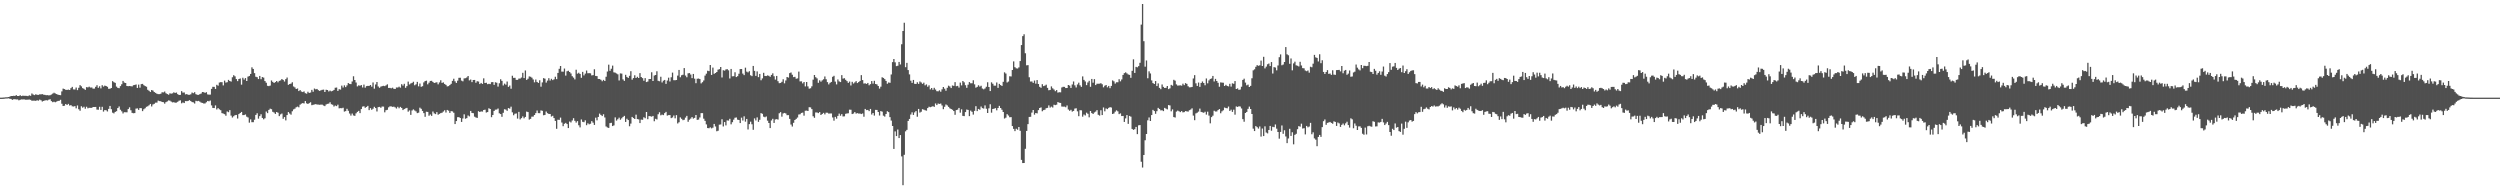 <svg xmlns="http://www.w3.org/2000/svg" width="1920" height="150"><path fill="#4f4f4f" d="M0 75h1v1H0zM1 74.995h1v1H1zM2 74.915h1v1H2zM3 74.831h1v1H3zM4 74.68h1v1H4zM5 74.675h1v1H5zM6 74.494h1v1.023H6zM7 74.233h1v1.607H7zM8 73.741h1v2.218H8zM9 73.746h1v2.93H9zM10 73.574h1v2.685H10zM11 73.702h1v2.479H11zM12 73.066h1v3.312H12zM13 73.734h1v2.625H13zM14 73.73h1v3.307H14zM15 73.125h1v3.532H15zM16 73.755h1v2.573H16zM17 73.494h1v2.911H17zM18 73.576h1v2.71H18zM19 73.558h1v3.026H19zM20 73.64h1v2.943H20zM21 73.808h1v2.749H21zM22 73.201h1v3.264H22zM23 73.597h1v3.076H23zM24 71.793h1v5.583H24zM25 72.613h1v4.699H25zM26 73.073h1v4.246H26zM27 72.379h1v5.081H27zM28 72.83h1v4.159H28zM29 72.878h1v4.438H29zM30 72.466h1v4.033H30zM31 72.464h1v4.548H31zM32 72.292h1v5.679H32zM33 72.718h1v4.795H33zM34 72.878h1v4.257H34zM35 73.112h1v3.861H35zM36 73.043h1v4.122H36zM37 73.267h1v3.289H37zM38 73.109h1v3.115H38zM39 72.588h1v5.106H39zM40 71.864h1v6.647H40zM41 71.223h1v6.917H41zM42 71.789h1v6.745H42zM43 72.253h1v5.766H43zM44 72.709h1v4.818H44zM45 72.974h1v4.434H45zM46 73.112h1v3.525H46zM47 70.175h1v9.517H47zM48 68.033h1v13.365H48zM49 68.381h1v12.799H49zM50 68.992h1v10.874H50zM51 69.081h1v11.54H51zM52 68.806h1v10.986H52zM53 69.106h1v11.964H53zM54 67.731h1v13.033H54zM55 66.708h1v14.93H55zM56 68.653h1v13.163H56zM57 68.738h1v12.783H57zM58 67.234h1v15.951H58zM59 69.207h1v11.778H59zM60 67.454h1v16.448H60zM61 65.362h1v19.661H61zM62 66.289h1v15.326H62zM63 67.71h1v14.974H63zM64 68.193h1v13.799H64zM65 69.008h1v14.493H65zM66 66.902h1v15.068H66zM67 67.131h1v16.07H67zM68 66.573h1v16.221H68zM69 67.229h1v15.605H69zM70 67.197h1v15.667H70zM71 68.113h1v14.076H71zM72 68.042h1v14.134H72zM73 66.653h1v15.491H73zM74 65.451h1v18.725H74zM75 67.41h1v16.857H75zM76 66.259h1v15.768H76zM77 67.877h1v16.546H77zM78 65.444h1v16.585H78zM79 66.527h1v19.176H79zM80 65.728h1v18.803H80zM81 66.062h1v18.64H81zM82 66.644h1v18.947H82zM83 68.204h1v15.415H83zM84 68.168h1v13.211H84zM85 67.609h1v16.271H85zM86 62.315h1v24.227H86zM87 63.114h1v23.969H87zM88 63.631h1v22.337H88zM89 66.518h1v18.883H89zM90 67.497h1v15.493H90zM91 67.733h1v14.049H91zM92 66.165h1v18.128H92zM93 64.693h1v20.787H93zM94 62.178h1v24.969H94zM95 63.448h1v22.735H95zM96 63.739h1v22.504H96zM97 66.067h1v20.201H97zM98 66.202h1v17.569H98zM99 66.064h1v16.345H99zM100 66.202h1v18.464H100zM101 66.376h1v20.318H101zM102 65.437h1v21.554H102zM103 65.245h1v21.584H103zM104 64.849h1v18.551H104zM105 67.511h1v15.722H105zM106 64.954h1v19.437H106zM107 67.342h1v15.66H107zM108 64.611h1v18.482H108zM109 64.428h1v20.897H109zM110 65.437h1v18.501H110zM111 66.113h1v17.041H111zM112 66.609h1v15.404H112zM113 68.974h1v12.655H113zM114 69.731h1v11.115H114zM115 70.626h1v9.187H115zM116 69.145h1v12.63H116zM117 69.562h1v10.666H117zM118 70.697h1v9.016H118zM119 71.299h1v7.544H119zM120 72.002h1v6.807H120zM121 72.306h1v4.946H121zM122 72.308h1v5.374H122zM123 72.011h1v5.738H123zM124 70.855h1v7.503H124zM125 70.951h1v7.514H125zM126 70.29h1v9.334H126zM127 71.608h1v6.841H127zM128 72.256h1v5.644H128zM129 72.734h1v4.356H129zM130 71.697h1v5.592H130zM131 71.956h1v6.086H131zM132 71.672h1v6.954H132zM133 70.905h1v7.592H133zM134 71.363h1v7.53H134zM135 71.049h1v7.741H135zM136 72.308h1v5.885H136zM137 72.935h1v4.45H137zM138 72.862h1v4.214H138zM139 69.967h1v9.393H139zM140 71.12h1v7.549H140zM141 71.036h1v8.128H141zM142 72.503h1v5.122H142zM143 72.247h1v5.457H143zM144 72.784h1v4.747H144zM145 72.81h1v4.083H145zM146 72.45h1v5.159H146zM147 71.079h1v7.331H147zM148 71.599h1v7.061H148zM149 70.807h1v8.684H149zM150 72.352h1v5.063H150zM151 72.798h1v4.903H151zM152 72.858h1v4.61H152zM153 72.304h1v5.786H153zM154 71.821h1v6.974H154zM155 70.649h1v8.379H155zM156 70.832h1v8.677H156zM157 71.342h1v8.132H157zM158 70.802h1v7.75H158zM159 72.496h1v5.019H159zM160 72.7h1v5.143H160zM161 72.675h1v4.559H161zM162 68.248h1v12.678H162zM163 66.66h1v16.223H163zM164 66.737h1v16.246H164zM165 68.317h1v12.605H165zM166 65.142h1v18.936H166zM167 65.781h1v17.269H167zM168 63.373h1v20.57H168zM169 63.08h1v21.552H169zM170 63.151h1v23.722H170zM171 65.582h1v21.687H171zM172 61.906h1v25.809H172zM173 63.421h1v25.482H173zM174 63.139h1v22.463H174zM175 61.338h1v24.825H175zM176 62.206h1v22.401H176zM177 62.654h1v26.13H177zM178 59.354h1v30.929H178zM179 57.745h1v31.568H179zM180 58.633h1v29.842H180zM181 60.734h1v27.553H181zM182 62.331h1v28.698H182zM183 60.679h1v26.921H183zM184 60.271h1v26.503H184zM185 65.007h1v20.936H185zM186 59.688h1v28.753H186zM187 61.155h1v27.233H187zM188 59.956h1v27.956H188zM189 62.219h1v27.356H189zM190 58.834h1v31.387H190zM191 58.34h1v35.843H191zM192 56.756h1v34.946H192zM193 51.704h1v42.151H193zM194 52.959h1v40.913H194zM195 56.174h1v35.788H195zM196 58.942h1v29.329H196zM197 59.312h1v27.693H197zM198 60.709h1v30.407H198zM199 58.31h1v30.872H199zM200 60.818h1v26.956H200zM201 59.173h1v31.41H201zM202 59.621h1v32.012H202zM203 62.272h1v28.581H203zM204 63.544h1v22.138H204zM205 65.884h1v20.984H205zM206 66.149h1v18.281H206zM207 65.726h1v17.713H207zM208 61.8h1v22.069H208zM209 62.867h1v22.987H209zM210 63.75h1v22.683H210zM211 63.029h1v24.482H211zM212 62.183h1v23.829H212zM213 63.24h1v23.355H213zM214 62.089h1v27.125H214zM215 61.757h1v26.079H215zM216 60.661h1v26.519H216zM217 61.386h1v29.835H217zM218 62.624h1v27.272H218zM219 60.761h1v31.712H219zM220 59.548h1v28.837H220zM221 65.14h1v20.95H221zM222 64.522h1v22.646H222zM223 64.194h1v23.868H223zM224 63.16h1v22.293H224zM225 66.426h1v17.583H225zM226 67.142h1v16.306H226zM227 68.362h1v14.026H227zM228 67.941h1v13.928H228zM229 69.958h1v12.451H229zM230 69.154h1v11.209H230zM231 70.283h1v9.318H231zM232 70.683h1v8.462H232zM233 70.198h1v9.247H233zM234 71.562h1v6.081H234zM235 71.944h1v7.427H235zM236 70.427h1v9.453H236zM237 71.393h1v7.819H237zM238 71.054h1v7.478H238zM239 69.028h1v11.769H239zM240 70.475h1v10.002H240zM241 68.008h1v12.241H241zM242 68.616h1v11.36H242zM243 68.285h1v11.989H243zM244 69.269h1v11.076H244zM245 69.862h1v10.636H245zM246 69.342h1v10.996H246zM247 68.967h1v11.398H247zM248 68.813h1v12.22H248zM249 70.638h1v10.874H249zM250 68.903h1v11.314H250zM251 69.145h1v10.65H251zM252 70.253h1v9.306H252zM253 69.578h1v8.943H253zM254 70.139h1v9.952H254zM255 69.765h1v10.664H255zM256 69.044h1v12.774H256zM257 67.374h1v13.662H257zM258 67.211h1v14.298H258zM259 69.818h1v10.563H259zM260 68.481h1v14.713H260zM261 68.813h1v14.218H261zM262 65.737h1v17.391H262zM263 67.218h1v15.518H263zM264 65.54h1v20.149H264zM265 66.911h1v18.453H265zM266 65.593h1v17.986H266zM267 63.789h1v21.318H267zM268 64.435h1v22.749H268zM269 64.609h1v24.191H269zM270 62.556h1v24.626H270zM271 58.589h1v30.101H271zM272 61.443h1v27.546H272zM273 63.4h1v23.664H273zM274 66.33h1v19.606H274zM275 65.554h1v19.595H275zM276 65.824h1v21.051H276zM277 65.341h1v18.416H277zM278 67.175h1v14.713H278zM279 64.991h1v16.601H279zM280 67.305h1v15.505H280zM281 66.14h1v16.004H281zM282 65.961h1v15.34H282zM283 65.98h1v18.608H283zM284 65.295h1v17.757H284zM285 66.568h1v17.784H285zM286 63.354h1v20.156H286zM287 68.072h1v13.953H287zM288 64.861h1v18.125H288zM289 62.991h1v22.602H289zM290 66.387h1v15.912H290zM291 67.426h1v14.646H291zM292 66.525h1v16.249H292zM293 66.138h1v15.69H293zM294 65.902h1v15.953H294zM295 66.147h1v20.131H295zM296 65.533h1v19.082H296zM297 64.776h1v19.57H297zM298 67.522h1v14.919H298zM299 67.458h1v14.227H299zM300 67.836h1v13.886H300zM301 67.342h1v14.749H301zM302 68.207h1v13.692H302zM303 68.358h1v14.136H303zM304 67.181h1v16.162H304zM305 67.2h1v14.804H305zM306 66.575h1v16.56H306zM307 67.335h1v14.747H307zM308 64.641h1v18.263H308zM309 65.749h1v18.759H309zM310 64.355h1v19.391H310zM311 67.445h1v15.8H311zM312 66.133h1v16.697H312zM313 62.65h1v23.099H313zM314 64.861h1v19.947H314zM315 64.11h1v24.131H315zM316 63.618h1v21.243H316zM317 62.771h1v21.247H317zM318 65.488h1v19.348H318zM319 64.776h1v20.76H319zM320 62.897h1v23.987H320zM321 66.321h1v20.22H321zM322 64.158h1v18.526H322zM323 66.646h1v16.928H323zM324 66.202h1v19.02H324zM325 63.295h1v23.577H325zM326 62.263h1v27.453H326zM327 61.977h1v23.834H327zM328 64.792h1v21.172H328zM329 63.471h1v25.431H329zM330 62.162h1v25.727H330zM331 62.038h1v26.931H331zM332 62.917h1v22.717H332zM333 63.728h1v23.342H333zM334 63.439h1v24.239H334zM335 63.201h1v22.941H335zM336 64.762h1v23.344H336zM337 63.293h1v24.17H337zM338 61.647h1v25.214H338zM339 63.65h1v22.911H339zM340 63.263h1v22.408H340zM341 64.462h1v20.236H341zM342 65.199h1v21.252H342zM343 66.362h1v18.05H343zM344 66.151h1v18.858H344zM345 65.339h1v21.369H345zM346 64.352h1v20.984H346zM347 62.091h1v23.454H347zM348 60.452h1v26.12H348zM349 62.471h1v32.804H349zM350 63.718h1v29.286H350zM351 61.949h1v28.057H351zM352 59.745h1v30.192H352zM353 59.695h1v30.927H353zM354 61.915h1v31.708H354zM355 62.45h1v28.537H355zM356 60.217h1v27.601H356zM357 60.077h1v31.112H357zM358 59.477h1v31.27H358zM359 58.356h1v30.307H359zM360 61.768h1v27.647H360zM361 61.075h1v24.106H361zM362 63.084h1v23.653H362zM363 61.423h1v25.525H363zM364 61.404h1v28.174H364zM365 63.549h1v26.67H365zM366 62.343h1v28.244H366zM367 62.608h1v22.802H367zM368 64.542h1v21.467H368zM369 63.714h1v21.847H369zM370 64.476h1v21.215H370zM371 60.141h1v24.326H371zM372 63.757h1v20.46H372zM373 63.519h1v22.923H373zM374 64.682h1v21.392H374zM375 64.375h1v18.787H375zM376 64.602h1v19.087H376zM377 63.153h1v26.846H377zM378 63.013h1v25.292H378zM379 65.167h1v20.023H379zM380 63.192h1v21.055H380zM381 63.524h1v20.613H381zM382 66.506h1v16.869H382zM383 63.931h1v23.122H383zM384 60.851h1v26.752H384zM385 62.1h1v27.624H385zM386 65.643h1v20.975H386zM387 64.229h1v19.677H387zM388 65.032h1v19.128H388zM389 62.643h1v22.463H389zM390 66.717h1v16.269H390zM391 65.68h1v17.791H391zM392 68.129h1v13.779H392zM393 58.161h1v28.098H393zM394 59.823h1v28.714H394zM395 59.763h1v27.56H395zM396 61.331h1v25.807H396zM397 61.32h1v29.755H397zM398 60.354h1v25.578H398zM399 60.294h1v31.428H399zM400 59.546h1v31.202H400zM401 55.907h1v33.5H401zM402 59.953h1v30.929H402zM403 54.14h1v35.665H403zM404 61.386h1v24.344H404zM405 60.48h1v25.585H405zM406 58.674h1v33.179H406zM407 58.914h1v32.376H407zM408 59.624h1v29.993H408zM409 61.047h1v28.489H409zM410 63.242h1v25.074H410zM411 61.068h1v25.839H411zM412 62.917h1v21.998H412zM413 63.67h1v23.23H413zM414 61.661h1v25.287H414zM415 66.554h1v18.219H415zM416 63.286h1v21.801H416zM417 60.017h1v28.508H417zM418 60.4h1v27.864H418zM419 63.441h1v22.234H419zM420 61.906h1v25.04H420zM421 60.081h1v27.43H421zM422 61.846h1v25.683H422zM423 60.516h1v28.995H423zM424 61.517h1v27.423H424zM425 60.917h1v29.741H425zM426 58.955h1v33.919H426zM427 60.764h1v38.174H427zM428 56.023h1v35.956H428zM429 52.831h1v39.224H429zM430 50.709h1v39.595H430zM431 54.971h1v39.13H431zM432 55.03h1v41.87H432zM433 52.65h1v42.449H433zM434 58.06h1v36.324H434zM435 54.749h1v40.529H435zM436 54.341h1v44.001H436zM437 55.298h1v38.025H437zM438 56.429h1v37.606H438zM439 58.498h1v34.031H439zM440 59.601h1v31.179H440zM441 60.97h1v31.799H441zM442 53.551h1v40.629H442zM443 56.566h1v36.457H443zM444 55.872h1v40.332H444zM445 56.788h1v41.044H445zM446 59.77h1v32.003H446zM447 55.183h1v38.366H447zM448 57.884h1v35.983H448zM449 56.516h1v35.903H449zM450 54.151h1v42.01H450zM451 56.28h1v38.462H451zM452 56.188h1v39.297H452zM453 56.296h1v38.73H453zM454 57.905h1v35.106H454zM455 57.717h1v36.5H455zM456 53.181h1v42.788H456zM457 58.321h1v32.069H457zM458 58.477h1v33.946H458zM459 60.601h1v29.226H459zM460 60.695h1v26.569H460zM461 61.306h1v26.949H461zM462 62.389h1v26.732H462zM463 61.356h1v26.425H463zM464 62.194h1v28.027H464zM465 58.935h1v38.208H465zM466 54.955h1v42.948H466zM467 49.677h1v48.572H467zM468 54.373h1v40.169H468zM469 52.764h1v41.545H469zM470 50.388h1v46.455H470zM471 55.527h1v40.794H471zM472 55.801h1v34.376H472zM473 56.403h1v36.207H473zM474 57.074h1v34.502H474zM475 61.775h1v28.583H475zM476 56.392h1v35.589H476zM477 56.55h1v34.321H477zM478 60.999h1v28.794H478zM479 62.123h1v26.88H479zM480 57.438h1v36.187H480zM481 59.068h1v32.131H481zM482 59.855h1v32.378H482zM483 58.2h1v38.78H483zM484 54.694h1v40.215H484zM485 61.16h1v28.631H485zM486 59.962h1v30.716H486zM487 57.806h1v33.58H487zM488 59.898h1v28.148H488zM489 58.967h1v32.483H489zM490 59.896h1v31.822H490zM491 56.177h1v38.345H491zM492 59.175h1v32.662H492zM493 59.983h1v32.044H493zM494 62.013h1v28.041H494zM495 59.997h1v30.838H495zM496 63.034h1v22.966H496zM497 62.595h1v28.963H497zM498 60.699h1v28.448H498zM499 60.688h1v28.588H499zM500 55.49h1v34.127H500zM501 62.212h1v26.839H501zM502 58.017h1v35.097H502zM503 57.598h1v33.644H503zM504 54.73h1v37.031H504zM505 62.043h1v25.715H505zM506 62.402h1v23.806H506zM507 58.946h1v29.611H507zM508 63.35h1v24.64H508zM509 61.961h1v26.464H509zM510 61.395h1v25.473H510zM511 64.405h1v21.529H511zM512 61.851h1v26.928H512zM513 59.649h1v28.766H513zM514 62.574h1v25.821H514zM515 59.347h1v31.362H515zM516 55.772h1v34.463H516zM517 61.585h1v27.134H517zM518 61.647h1v29.252H518zM519 61.43h1v26.986H519zM520 58.086h1v36.725H520zM521 53.714h1v40.185H521zM522 59.338h1v30.835H522zM523 57.811h1v33.433H523zM524 57.404h1v34.912H524zM525 52.267h1v39.675H525zM526 57.992h1v32.323H526zM527 59.365h1v29.622H527zM528 56.33h1v37.221H528zM529 56.097h1v35.873H529zM530 57.218h1v33.868H530zM531 60.006h1v29.915H531zM532 56.765h1v34.319H532zM533 60.416h1v30.101H533zM534 63.913h1v24.395H534zM535 60.477h1v31.563H535zM536 60.313h1v31.538H536zM537 60.727h1v29.474H537zM538 64.041h1v22.831H538zM539 63.114h1v23.754H539zM540 61.789h1v29.373H540zM541 58.038h1v34.804H541zM542 56.561h1v38.977H542zM543 54.348h1v44.006H543zM544 54.648h1v43.845H544zM545 49.901h1v47.897H545zM546 57.571h1v41.039H546zM547 51.899h1v46.148H547zM548 56.692h1v38.478H548zM549 56.049h1v41.051H549zM550 55.312h1v45.489H550zM551 53.49h1v46.917H551zM552 53.105h1v42.634H552zM553 51.466h1v44.134H553zM554 59.509h1v32.076H554zM555 53.899h1v43.211H555zM556 54.266h1v39.467H556zM557 53.366h1v42.939H557zM558 53.103h1v39.354H558zM559 54.002h1v38.611H559zM560 60.274h1v30.973H560zM561 52.922h1v42.573H561zM562 58.598h1v35.264H562zM563 58.527h1v33.358H563zM564 55.508h1v34.921H564zM565 59.198h1v31.03H565zM566 58.521h1v33.39H566zM567 56.625h1v35.534H567zM568 53.018h1v41.508H568zM569 53h1v37.361H569zM570 56.543h1v36.029H570zM571 57.708h1v31.643H571zM572 51.954h1v41.483H572zM573 54.975h1v36.388H573zM574 55.595h1v43.843H574zM575 54.664h1v40.666H575zM576 57.829h1v35.615H576zM577 58.495h1v36.954H577zM578 50.658h1v49.03H578zM579 54.449h1v36.459H579zM580 58.273h1v34.25H580zM581 54.849h1v35.299H581zM582 59.262h1v34.335H582zM583 56.758h1v35.225H583zM584 61.631h1v25.267H584zM585 60.196h1v27.212H585zM586 55.907h1v33.674H586zM587 58.326h1v31.723H587zM588 58.427h1v31.037H588zM589 57.893h1v34.788H589zM590 58.212h1v36.239H590zM591 58.971h1v39.384H591zM592 57.534h1v34.978H592zM593 56.319h1v34.896H593zM594 58.569h1v35.86H594zM595 61.125h1v30.6H595zM596 58.312h1v33.182H596zM597 62.382h1v29.469H597zM598 63.888h1v23.088H598zM599 63.67h1v22.456H599zM600 62.81h1v26.812H600zM601 60.867h1v26.297H601zM602 63.979h1v22.733H602zM603 61.784h1v25.34H603zM604 59.141h1v29.318H604zM605 59.576h1v28.849H605zM606 56.186h1v35.086H606zM607 55.678h1v39.982H607zM608 57.41h1v39.748H608zM609 59.235h1v35.058H609zM610 58.985h1v33.172H610zM611 60.464h1v30.838H611zM612 60.198h1v30.089H612zM613 54.977h1v32.973H613zM614 62.492h1v25.285H614zM615 62.466h1v24.28H615zM616 64.069h1v22.408H616zM617 62.995h1v25.823H617zM618 66.348h1v18.695H618zM619 62.952h1v21.998H619zM620 66.367h1v18.862H620zM621 68.115h1v14.225H621zM622 67.765h1v14.71H622zM623 66.319h1v17.519H623zM624 61.205h1v28.098H624zM625 57.614h1v32.84H625zM626 59.276h1v27.121H626zM627 60.214h1v26.157H627zM628 63.57h1v23.314H628zM629 61.7h1v24.388H629zM630 62.734h1v25.592H630zM631 61.702h1v25.802H631zM632 60.883h1v25.777H632zM633 58.722h1v29.132H633zM634 60.878h1v25.667H634zM635 63.082h1v23.513H635zM636 64.831h1v22.41H636zM637 63.588h1v23.575H637zM638 62.904h1v24.221H638zM639 58.99h1v31.199H639zM640 58.198h1v34.475H640zM641 62.659h1v27.084H641zM642 64.803h1v26.345H642zM643 61.011h1v28.02H643zM644 62.489h1v24.772H644zM645 63.036h1v25.846H645zM646 57.724h1v29.924H646zM647 60.386h1v29.078H647zM648 60.045h1v29.306H648zM649 61.295h1v26.079H649zM650 62.331h1v24.788H650zM651 63.641h1v23.369H651zM652 62.604h1v21.627H652zM653 65.639h1v18.622H653zM654 62.812h1v24.804H654zM655 64.169h1v23.035H655zM656 63.306h1v22.772H656zM657 62.297h1v24.948H657zM658 63.783h1v23.127H658zM659 63.002h1v24.218H659zM660 62.132h1v25.038H660zM661 57.722h1v29.892H661zM662 61.48h1v25.667H662zM663 64.146h1v25.493H663zM664 64.002h1v19.638H664zM665 64.449h1v20.151H665zM666 63.675h1v20.737H666zM667 65.472h1v19.899H667zM668 64.606h1v19.078H668zM669 62.238h1v25.706H669zM670 64.185h1v22.605H670zM671 62.08h1v26.706H671zM672 64.487h1v19.874H672zM673 64.815h1v19.629H673zM674 66.067h1v19.934H674zM675 68.056h1v20.652H675zM676 66.538h1v18.762H676zM677 59.365h1v26.4H677zM678 59.866h1v28.981H678zM679 60.766h1v28.794H679zM680 62.132h1v25.436H680zM681 64.318h1v21.115H681zM682 63.348h1v22.751H682zM683 63.583h1v26.358H683zM684 57.172h1v35.425H684zM685 47.722h1v49.071H685zM686 45.323h1v69.059H686zM687 47.852h1v53.046H687zM688 50.766h1v53.722H688zM689 50.484h1v49.009H689zM690 47.55h1v58.499H690zM691 49.523h1v54.184H691zM692 33.996h1v86.098H692zM693 23.811h1v118.409H693zM694 17.445h1v101.467H694zM695 51.606h1v49.245H695zM696 48.269h1v51.469H696zM697 53.794h1v39.073H697zM698 57.129h1v34.191H698zM699 61.965h1v26.013H699zM700 63.65h1v22.605H700zM701 61.395h1v26.878H701zM702 64.368h1v21.966H702zM703 64.497h1v20.78H703zM704 63.192h1v26.468H704zM705 64.423h1v19.249H705zM706 62.56h1v23.896H706zM707 63.341h1v22.488H707zM708 64.391h1v19.46H708zM709 63.471h1v20.776H709zM710 65.52h1v19.174H710zM711 64.824h1v20.163H711zM712 66.632h1v16.372H712zM713 65.533h1v16.464H713zM714 68.644h1v13.697H714zM715 67.57h1v14.395H715zM716 68.953h1v12.625H716zM717 67.424h1v14.674H717zM718 68.765h1v10.671H718zM719 70.029h1v10.678H719zM720 70.166h1v9.371H720zM721 69.388h1v10.426H721zM722 70.461h1v9.036H722zM723 68.582h1v12.408H723zM724 66.817h1v17.038H724zM725 68.095h1v13.937H725zM726 69.692h1v10.545H726zM727 67.415h1v13.532H727zM728 65.813h1v16.258H728zM729 66.408h1v16.789H729zM730 67.655h1v16.047H730zM731 65.632h1v18.67H731zM732 65.957h1v19.329H732zM733 63.084h1v25.093H733zM734 66.218h1v18.293H734zM735 65.957h1v18.272H735zM736 67.266h1v15.619H736zM737 63.448h1v23.058H737zM738 65.575h1v18.375H738zM739 62.185h1v26.809H739zM740 63.206h1v25.979H740zM741 65.43h1v20.627H741zM742 67.424h1v16.677H742zM743 65.046h1v19.359H743zM744 63.007h1v26.175H744zM745 63.95h1v20.993H745zM746 63.929h1v21.913H746zM747 61.626h1v26.406H747zM748 64.76h1v20.375H748zM749 67.346h1v14.211H749zM750 66.701h1v18.645H750zM751 65.501h1v18.155H751zM752 66.49h1v17.784H752zM753 65.847h1v15.967H753zM754 67.992h1v15.068H754zM755 68.614h1v14.793H755zM756 67.928h1v13.028H756zM757 66.593h1v16.901H757zM758 63.19h1v23.616H758zM759 66.838h1v16.386H759zM760 69.953h1v10.108H760zM761 63.217h1v23.31H761zM762 64.295h1v19.403H762zM763 65.774h1v17.707H763zM764 65.817h1v17.21H764zM765 63.316h1v21.428H765zM766 67.504h1v15.438H766zM767 64.419h1v16.871H767zM768 65.348h1v17.604H768zM769 66.01h1v18.244H769zM770 62.801h1v23.218H770zM771 55.529h1v35.489H771zM772 56.47h1v33.875H772zM773 63.343h1v24.347H773zM774 62.622h1v26.082H774zM775 58.596h1v31.472H775zM776 58.738h1v31.199H776zM777 53.771h1v43.067H777zM778 47.159h1v51.822H778zM779 51.611h1v49.075H779zM780 52.489h1v46.381H780zM781 52.618h1v47.043H781zM782 51.739h1v45.805H782zM783 46.891h1v53.58H783zM784 34.602h1v88.174H784zM785 27.761h1v97.464H785zM786 26.337h1v98.842H786zM787 40.89h1v73.397H787zM788 50.155h1v50.412H788zM789 50.047h1v45.289H789zM790 59.319h1v30.494H790zM791 62.613h1v27.102H791zM792 62.553h1v23.905H792zM793 63.645h1v20.817H793zM794 61.871h1v26.173H794zM795 64.254h1v22.552H795zM796 61.466h1v25.601H796zM797 64.529h1v20.043H797zM798 66.662h1v16.26H798zM799 67.442h1v15.019H799zM800 64.684h1v20.774H800zM801 66.135h1v18.439H801zM802 65.753h1v18.533H802zM803 65.007h1v18.107H803zM804 67.461h1v15.377H804zM805 69.337h1v11.63H805zM806 69.054h1v13.578H806zM807 66.355h1v15.518H807zM808 67.863h1v14.733H808zM809 68.742h1v11.691H809zM810 70.022h1v10.703H810zM811 69.18h1v11.197H811zM812 71.109h1v7.295H812zM813 70.793h1v8.114H813zM814 70.892h1v8.151H814zM815 67.152h1v14.685H815zM816 66.676h1v15.257H816zM817 66.708h1v15.182H817zM818 67.632h1v14.756H818zM819 67.603h1v13.371H819zM820 65.266h1v18.851H820zM821 65.753h1v19.336H821zM822 67.55h1v16.8H822zM823 64.893h1v20.813H823zM824 62.576h1v22.634H824zM825 65.538h1v17.851H825zM826 67.154h1v15.992H826zM827 64.877h1v20.616H827zM828 63.476h1v25.782H828zM829 65.527h1v19.105H829zM830 66.71h1v18.027H830zM831 58.665h1v30.92H831zM832 61.315h1v26.651H832zM833 62.565h1v26.118H833zM834 65.387h1v21.144H834zM835 63.311h1v24.102H835zM836 62.066h1v28.02H836zM837 66.644h1v18.59H837zM838 60.635h1v26.203H838zM839 63.512h1v24.035H839zM840 60.777h1v25.617H840zM841 65.316h1v20.403H841zM842 64.314h1v20.288H842zM843 64.307h1v23.882H843zM844 64.238h1v24.521H844zM845 63.883h1v20.794H845zM846 64.693h1v23.674H846zM847 67.065h1v15.447H847zM848 65.84h1v19.638H848zM849 65.291h1v18.029H849zM850 67.053h1v16.738H850zM851 65.98h1v16.839H851zM852 67.731h1v14.569H852zM853 66h1v16.61H853zM854 61.741h1v25.795H854zM855 62.48h1v24.639H855zM856 64.231h1v21.522H856zM857 63.183h1v21.572H857zM858 63.185h1v22.332H858zM859 60.818h1v26.857H859zM860 62.478h1v24.628H860zM861 61.038h1v28.123H861zM862 57.548h1v31.481H862zM863 56.184h1v37.462H863zM864 55.536h1v35.402H864zM865 56.385h1v31.996H865zM866 57.207h1v37.908H866zM867 57.477h1v31.568H867zM868 59.743h1v29.854H868zM869 54.398h1v44.621H869zM870 45.552h1v54.195H870zM871 56.021h1v43.184H871zM872 51.379h1v46.084H872zM873 51.73h1v51.307H873zM874 50.784h1v45.463H874zM875 48.221h1v47.839H875zM876 18.896h1v105.317H876zM877 3.072h1v125.614H877zM878 31.645h1v87.416H878zM879 51.192h1v56.551H879zM880 46.458h1v56.434H880zM881 60.107h1v32.287H881zM882 54.801h1v35.392H882zM883 56.426h1v36.503H883zM884 61.732h1v26.649H884zM885 63.792h1v20.584H885zM886 64.526h1v20.797H886zM887 62.244h1v25.18H887zM888 66.087h1v19.329H888zM889 64.027h1v18.801H889zM890 67.497h1v16.21H890zM891 68.497h1v16.272H891zM892 64.872h1v19.801H892zM893 66.719h1v18.654H893zM894 67.575h1v15.276H894zM895 67.454h1v16.024H895zM896 66.053h1v17.97H896zM897 68.477h1v12.232H897zM898 67.841h1v13.138H898zM899 65.176h1v20.33H899zM900 65.81h1v18.224H900zM901 61.297h1v28.634H901zM902 61.958h1v28.311H902zM903 64.828h1v20.879H903zM904 65.753h1v19.165H904zM905 65.648h1v19.828H905zM906 65.556h1v20.584H906zM907 65.804h1v19.471H907zM908 64.238h1v22.09H908zM909 65.382h1v20.751H909zM910 63.831h1v21.469H910zM911 64.419h1v21.117H911zM912 66.248h1v19.437H912zM913 67.074h1v17.537H913zM914 67.026h1v17.118H914zM915 66.779h1v16.434H915zM916 60.262h1v28.544H916zM917 57.681h1v34.644H917zM918 63.984h1v23.115H918zM919 66.003h1v20.524H919zM920 63.398h1v22.312H920zM921 66.71h1v16.702H921zM922 63.68h1v22.275H922zM923 62.585h1v23.664H923zM924 63.721h1v22.9H924zM925 65.499h1v20.314H925zM926 60.271h1v27.727H926zM927 64.021h1v21.724H927zM928 61.771h1v26.986H928zM929 60.599h1v34.111H929zM930 60.283h1v29.686H930zM931 58.321h1v30.536H931zM932 62.551h1v22.481H932zM933 60.567h1v25.102H933zM934 62.21h1v23.406H934zM935 63.574h1v20.973H935zM936 66.618h1v17.121H936zM937 63.281h1v23.697H937zM938 63.432h1v22.083H938zM939 63.565h1v21.103H939zM940 66.069h1v16.542H940zM941 65.119h1v17.862H941zM942 65.984h1v17.224H942zM943 66.344h1v15.489H943zM944 64.384h1v20.824H944zM945 66.531h1v17.7H945zM946 64.018h1v21.902H946zM947 64.373h1v19.874H947zM948 62.256h1v25.818H948zM949 68.337h1v13.408H949zM950 67.896h1v14.241H950zM951 69.028h1v12.58H951zM952 68.758h1v13.053H952zM953 66.637h1v16.67H953zM954 61.384h1v30.121H954zM955 60.439h1v33.053H955zM956 63.441h1v23.321H956zM957 65.517h1v20.433H957zM958 64.968h1v18.661H958zM959 66.792h1v15.054H959zM960 65.971h1v17.757H960zM961 60.095h1v27.434H961zM962 54.039h1v44.772H962zM963 53.229h1v47.455H963zM964 51.279h1v45.541H964zM965 50.002h1v47.674H965zM966 50.523h1v48.233H966zM967 50.178h1v46.933H967zM968 46.52h1v58.38H968zM969 50.67h1v48.054H969zM970 43.62h1v60.904H970zM971 52.526h1v44.514H971zM972 51.171h1v50.588H972zM973 49.379h1v53.072H973zM974 48.772h1v51.087H974zM975 50.734h1v45.983H975zM976 47.678h1v52.701H976zM977 56.495h1v40.881H977zM978 51.583h1v46.118H978zM979 51.871h1v43.724H979zM980 54.034h1v44.763H980zM981 50.258h1v51.131H981zM982 43.936h1v62.541H982zM983 41.801h1v59.515H983zM984 50.127h1v46.214H984zM985 49.576h1v53.188H985zM986 47.591h1v52.444H986zM987 36.129h1v68.668H987zM988 41.741h1v68.18H988zM989 42.428h1v63.893H989zM990 48.976h1v49.934H990zM991 44.918h1v59.48H991zM992 54.009h1v47.578H992zM993 48.697h1v62.161H993zM994 47.385h1v56.168H994zM995 50.164h1v52.584H995zM996 50.466h1v48.753H996zM997 51.041h1v45.811H997zM998 47.486h1v49.785H998zM999 50.288h1v44.685H999zM1000 52.316h1v46.377H1000zM1001 52.476h1v45.974H1001zM1002 54.179h1v49.05H1002zM1003 54.666h1v42.039H1003zM1004 54.117h1v43.658H1004zM1005 55.808h1v41.364H1005zM1006 51.251h1v43.115H1006zM1007 51.679h1v51.449H1007zM1008 48.875h1v52.758H1008zM1009 42.133h1v64.175H1009zM1010 44.03h1v63.236H1010zM1011 44.499h1v67.807H1011zM1012 47.193h1v57.965H1012zM1013 41.67h1v61.966H1013zM1014 48.518h1v56.613H1014zM1015 46.275h1v51.348H1015zM1016 55.222h1v37.855H1016zM1017 56.763h1v34.976H1017zM1018 55.309h1v40.529H1018zM1019 53.865h1v40.476H1019zM1020 56.724h1v37.343H1020zM1021 56.465h1v37.16H1021zM1022 57.523h1v36.885H1022zM1023 53.941h1v41.071H1023zM1024 57.307h1v35.894H1024zM1025 57.502h1v36.15H1025zM1026 53.844h1v42.856H1026zM1027 53.771h1v40.332H1027zM1028 53.636h1v41.133H1028zM1029 54.831h1v42.632H1029zM1030 50.688h1v45.228H1030zM1031 56.275h1v38.62H1031zM1032 54.272h1v41.982H1032zM1033 53.709h1v41.035H1033zM1034 57.433h1v36.047H1034zM1035 56.516h1v39.513H1035zM1036 54.101h1v43.877H1036zM1037 58.907h1v31.957H1037zM1038 58.736h1v32.898H1038zM1039 55.666h1v42.838H1039zM1040 55.044h1v39.753H1040zM1041 49.571h1v47.002H1041zM1042 51.965h1v47.862H1042zM1043 53.309h1v43.742H1043zM1044 54.08h1v42.955H1044zM1045 49.919h1v48.276H1045zM1046 52.391h1v50.339H1046zM1047 50.478h1v53.001H1047zM1048 50.567h1v47.439H1048zM1049 50.809h1v52.467H1049zM1050 50.546h1v46.425H1050zM1051 47.635h1v48.981H1051zM1052 55.074h1v41.998H1052zM1053 55.323h1v42.021H1053zM1054 56.85h1v36.299H1054zM1055 52.913h1v40.606H1055zM1056 54.325h1v42.806H1056zM1057 57.353h1v39.657H1057zM1058 55.989h1v38.025H1058zM1059 54.739h1v39.425H1059zM1060 57.438h1v36.21H1060zM1061 54.941h1v36.352H1061zM1062 51.075h1v42.941H1062zM1063 58.127h1v37.929H1063zM1064 58.756h1v36.125H1064zM1065 56.868h1v36.716H1065zM1066 55.385h1v40.721H1066zM1067 48.441h1v52.918H1067zM1068 53.584h1v50.68H1068zM1069 51.21h1v47.684H1069zM1070 50.922h1v48.981H1070zM1071 48.322h1v46.521H1071zM1072 52.11h1v45.951H1072zM1073 53.767h1v43.777H1073zM1074 52.746h1v47.986H1074zM1075 52.206h1v49.103H1075zM1076 55.424h1v39.49H1076zM1077 50.345h1v53.083H1077zM1078 56.042h1v42.895H1078zM1079 54.678h1v38.769H1079zM1080 53.126h1v45.061H1080zM1081 56.779h1v37.176H1081zM1082 55.479h1v37.095H1082zM1083 54.499h1v37.658H1083zM1084 54.085h1v39.373H1084zM1085 53.947h1v38.908H1085zM1086 56.955h1v30.696H1086zM1087 63.821h1v22.277H1087zM1088 64.119h1v22.996H1088zM1089 62.917h1v23.301H1089zM1090 62.929h1v23.159H1090zM1091 66.415h1v15.619H1091zM1092 64.957h1v20.92H1092zM1093 67.049h1v16.835H1093zM1094 65.918h1v17.576H1094zM1095 68.01h1v14.456H1095zM1096 67.971h1v15.553H1096zM1097 66.792h1v17.228H1097zM1098 67.646h1v14.514H1098zM1099 66.932h1v14.504H1099zM1100 68.436h1v13.413H1100zM1101 67.712h1v13.282H1101zM1102 68.491h1v13.385H1102zM1103 69.125h1v12.541H1103zM1104 67.779h1v13.923H1104zM1105 68.8h1v12.337H1105zM1106 69.624h1v10.565H1106zM1107 69.832h1v9.48H1107zM1108 70.551h1v9.577H1108zM1109 67.786h1v14.797H1109zM1110 68.376h1v12.547H1110zM1111 68.34h1v14.44H1111zM1112 67.01h1v14.656H1112zM1113 67.513h1v14.434H1113zM1114 68.674h1v13.037H1114zM1115 67.82h1v16.951H1115zM1116 68.255h1v14.209H1116zM1117 65.591h1v18.302H1117zM1118 66.11h1v16.855H1118zM1119 66.605h1v17.558H1119zM1120 65.513h1v17.18H1120zM1121 67.77h1v15.731H1121zM1122 64.421h1v20.785H1122zM1123 64.091h1v22.067H1123zM1124 63.837h1v20.487H1124zM1125 67.637h1v17.354H1125zM1126 67.005h1v17.443H1126zM1127 67.25h1v15.637H1127zM1128 68.081h1v16.095H1128zM1129 65.087h1v16.53H1129zM1130 64.238h1v21.215H1130zM1131 63.753h1v23.209H1131zM1132 66.053h1v21.206H1132zM1133 66.204h1v17.311H1133zM1134 63.414h1v21.023H1134zM1135 66.264h1v18.672H1135zM1136 65.428h1v19.815H1136zM1137 64.249h1v20.938H1137zM1138 65.911h1v18.725H1138zM1139 63.698h1v24.454H1139zM1140 63.558h1v22.406H1140zM1141 61.716h1v23.845H1141zM1142 64.655h1v20.742H1142zM1143 63.535h1v23.804H1143zM1144 62.428h1v25.033H1144zM1145 62.338h1v27.505H1145zM1146 55.971h1v30.004H1146zM1147 63.95h1v22.28H1147zM1148 61.324h1v26.086H1148zM1149 60.594h1v27.16H1149zM1150 62.068h1v27.187H1150zM1151 60.043h1v31.991H1151zM1152 60.546h1v28.874H1152zM1153 61.308h1v30.199H1153zM1154 61.583h1v24.333H1154zM1155 59.853h1v31.792H1155zM1156 60.024h1v33.937H1156zM1157 60.677h1v28.686H1157zM1158 62.801h1v25.663H1158zM1159 61.116h1v27.762H1159zM1160 64.609h1v22.708H1160zM1161 63.075h1v23.655H1161zM1162 58.122h1v33.01H1162zM1163 62.157h1v23.113H1163zM1164 62.215h1v25.447H1164zM1165 62.86h1v24.543H1165zM1166 60.734h1v29.119H1166zM1167 59.061h1v30.877H1167zM1168 58.717h1v31.584H1168zM1169 55.234h1v35.209H1169zM1170 61.485h1v26.175H1170zM1171 56.035h1v32.174H1171zM1172 59.306h1v27.883H1172zM1173 60.59h1v26.368H1173zM1174 58.376h1v31.282H1174zM1175 61.327h1v26.377H1175zM1176 58.553h1v32.792H1176zM1177 55.426h1v38.141H1177zM1178 57.248h1v34.255H1178zM1179 59.665h1v32.099H1179zM1180 55.788h1v35.079H1180zM1181 58.688h1v31.14H1181zM1182 55.868h1v36.876H1182zM1183 57.71h1v32.607H1183zM1184 59.562h1v30.35H1184zM1185 59.962h1v29.052H1185zM1186 56.506h1v36.141H1186zM1187 60.228h1v30.35H1187zM1188 60.938h1v30.254H1188zM1189 59.287h1v30.314H1189zM1190 62.286h1v26.532H1190zM1191 60.253h1v32.422H1191zM1192 56.442h1v32.991H1192zM1193 61.313h1v28.251H1193zM1194 61.62h1v26.537H1194zM1195 61.803h1v25.862H1195zM1196 64.428h1v22.14H1196zM1197 67.179h1v16.647H1197zM1198 66.005h1v17.604H1198zM1199 67.193h1v16.013H1199zM1200 66.902h1v15.823H1200zM1201 67.726h1v15.452H1201zM1202 66.598h1v16.1H1202zM1203 65.826h1v19.146H1203zM1204 66.566h1v16.191H1204zM1205 65.469h1v18.828H1205zM1206 68.353h1v13.756H1206zM1207 67.195h1v15.196H1207zM1208 64.895h1v19.121H1208zM1209 67.477h1v15.106H1209zM1210 66.412h1v19.073H1210zM1211 67.676h1v15.944H1211zM1212 66.538h1v15.711H1212zM1213 67.667h1v17.057H1213zM1214 66.85h1v16.802H1214zM1215 68.367h1v12.065H1215zM1216 67.234h1v16.203H1216zM1217 67.591h1v17.095H1217zM1218 68.305h1v13.067H1218zM1219 66.982h1v13.42H1219zM1220 68.344h1v12.152H1220zM1221 68.044h1v12.799H1221zM1222 67.019h1v15.873H1222zM1223 67.783h1v13.646H1223zM1224 70.228h1v10.092H1224zM1225 68.996h1v12.264H1225zM1226 70.47h1v8.961H1226zM1227 69.72h1v10.597H1227zM1228 67.641h1v13.346H1228zM1229 67.415h1v13.115H1229zM1230 67.77h1v14.569H1230zM1231 68.34h1v14.582H1231zM1232 69.466h1v12.241H1232zM1233 68.713h1v13.204H1233zM1234 69.392h1v12.293H1234zM1235 67.886h1v12.38H1235zM1236 68.882h1v12.28H1236zM1237 66.763h1v16.427H1237zM1238 66.717h1v15.612H1238zM1239 66.692h1v14.981H1239zM1240 68.539h1v13.87H1240zM1241 69.523h1v11.584H1241zM1242 68.374h1v13.55H1242zM1243 69.571h1v10.639H1243zM1244 69.99h1v9.707H1244zM1245 65.073h1v17.956H1245zM1246 63.531h1v22.87H1246zM1247 63.657h1v23.003H1247zM1248 64.597h1v19.593H1248zM1249 64.391h1v20.607H1249zM1250 63.183h1v21.556H1250zM1251 63.304h1v23.406H1251zM1252 60.626h1v31.041H1252zM1253 60.741h1v28.819H1253zM1254 57.687h1v31.767H1254zM1255 59.454h1v29.311H1255zM1256 58.896h1v32.506H1256zM1257 58.193h1v30.799H1257zM1258 53.886h1v40.382H1258zM1259 54.076h1v34.82H1259zM1260 56.042h1v36.729H1260zM1261 55.357h1v40.016H1261zM1262 60.402h1v31.637H1262zM1263 56.584h1v33.097H1263zM1264 58.93h1v32.513H1264zM1265 62.741h1v26.107H1265zM1266 64.046h1v25.221H1266zM1267 59.361h1v31.586H1267zM1268 58.095h1v31.678H1268zM1269 58.01h1v32.975H1269zM1270 59.003h1v34.765H1270zM1271 61.121h1v29.57H1271zM1272 59.601h1v30.098H1272zM1273 59.96h1v30.735H1273zM1274 60.851h1v29.1H1274zM1275 57.767h1v32.172H1275zM1276 58.301h1v31.618H1276zM1277 62.718h1v24.175H1277zM1278 59.729h1v29.567H1278zM1279 60.267h1v29.355H1279zM1280 58.569h1v30.861H1280zM1281 56.577h1v36.727H1281zM1282 59.537h1v32.161H1282zM1283 60.18h1v30.993H1283zM1284 60.873h1v32.795H1284zM1285 53.345h1v40.373H1285zM1286 59.029h1v31.687H1286zM1287 57.548h1v33.429H1287zM1288 54.291h1v40.822H1288zM1289 57.001h1v34.596H1289zM1290 57.518h1v36.766H1290zM1291 58.504h1v32.348H1291zM1292 58.585h1v33.154H1292zM1293 57.445h1v31.167H1293zM1294 60.752h1v29.922H1294zM1295 61.169h1v27.865H1295zM1296 60.34h1v27.546H1296zM1297 59.96h1v30.039H1297zM1298 58.498h1v36.114H1298zM1299 60.615h1v30.776H1299zM1300 56.923h1v32.428H1300zM1301 61.057h1v32.685H1301zM1302 59.631h1v33.262H1302zM1303 57.93h1v33.001H1303zM1304 58.64h1v30.401H1304zM1305 58.04h1v35.068H1305zM1306 59.875h1v32.065H1306zM1307 59.464h1v29.137H1307zM1308 61.054h1v30.533H1308zM1309 61.544h1v29.808H1309zM1310 63.35h1v23.561H1310zM1311 65.916h1v18.677H1311zM1312 65.673h1v18.343H1312zM1313 67.273h1v16.642H1313zM1314 67.79h1v14.072H1314zM1315 68.591h1v11.888H1315zM1316 69.505h1v11.021H1316zM1317 68.717h1v11.142H1317zM1318 70.054h1v10.217H1318zM1319 68.099h1v14.173H1319zM1320 67.898h1v16.164H1320zM1321 68.456h1v14.53H1321zM1322 67.195h1v16.091H1322zM1323 66.545h1v19.432H1323zM1324 63.389h1v21.252H1324zM1325 63.49h1v21.353H1325zM1326 67.765h1v15.587H1326zM1327 66.417h1v16.846H1327zM1328 67.639h1v15.461H1328zM1329 65.625h1v18.315H1329zM1330 66.392h1v17.263H1330zM1331 66.499h1v18.105H1331zM1332 66h1v18.226H1332zM1333 65.398h1v20.266H1333zM1334 67.852h1v14.461H1334zM1335 66.648h1v17.196H1335zM1336 67.426h1v15.761H1336zM1337 65.289h1v19.007H1337zM1338 66.062h1v17.867H1338zM1339 63.918h1v23.266H1339zM1340 65.06h1v19H1340zM1341 63.416h1v23.71H1341zM1342 60.72h1v26.567H1342zM1343 61.093h1v25.656H1343zM1344 59.66h1v30.815H1344zM1345 60.104h1v30.904H1345zM1346 60.647h1v32.099H1346zM1347 57.767h1v36.274H1347zM1348 57.14h1v36.201H1348zM1349 55.186h1v44.575H1349zM1350 51.823h1v50.044H1350zM1351 55.38h1v47.443H1351zM1352 52.721h1v43.218H1352zM1353 52.847h1v48.753H1353zM1354 53.68h1v43.163H1354zM1355 57.529h1v33.165H1355zM1356 58.848h1v35.724H1356zM1357 61.777h1v28.789H1357zM1358 56.994h1v33.87H1358zM1359 58.621h1v36.095H1359zM1360 64.458h1v21.096H1360zM1361 63.043h1v23.964H1361zM1362 61.501h1v25.637H1362zM1363 61.819h1v27.075H1363zM1364 62.547h1v26.484H1364zM1365 61.734h1v26.386H1365zM1366 54.92h1v40.316H1366zM1367 49.986h1v46.933H1367zM1368 56.804h1v36.301H1368zM1369 52.51h1v44.26H1369zM1370 59.571h1v30.112H1370zM1371 57.703h1v42.818H1371zM1372 55.147h1v39.036H1372zM1373 52.805h1v42.032H1373zM1374 53.526h1v43.017H1374zM1375 55.779h1v39.508H1375zM1376 58.96h1v30.673H1376zM1377 60.752h1v27.16H1377zM1378 59.553h1v32.541H1378zM1379 62.695h1v23.58H1379zM1380 63.128h1v22.525H1380zM1381 61.679h1v23.367H1381zM1382 60.159h1v30.664H1382zM1383 62.199h1v25.434H1383zM1384 62.416h1v26.841H1384zM1385 63.483h1v22.646H1385zM1386 62.105h1v25.612H1386zM1387 61.059h1v28.975H1387zM1388 63.641h1v25.189H1388zM1389 57.765h1v32.632H1389zM1390 58.01h1v31.63H1390zM1391 58.983h1v31.344H1391zM1392 57.365h1v37.301H1392zM1393 56.971h1v37.166H1393zM1394 56.101h1v35.264H1394zM1395 56.106h1v40.662H1395zM1396 50.299h1v50.476H1396zM1397 55.932h1v42.751H1397zM1398 54.652h1v40.732H1398zM1399 56.195h1v35.972H1399zM1400 59.553h1v35.214H1400zM1401 55.467h1v35.617H1401zM1402 55.9h1v37.118H1402zM1403 52.453h1v42.753H1403zM1404 58.916h1v31.682H1404zM1405 53.185h1v35.793H1405zM1406 60.526h1v28.153H1406zM1407 59.184h1v30.302H1407zM1408 57.211h1v34.527H1408zM1409 56.179h1v41.868H1409zM1410 56.163h1v38.682H1410zM1411 55.296h1v40.465H1411zM1412 55.849h1v36.878H1412zM1413 58.385h1v32.596H1413zM1414 54.607h1v40.627H1414zM1415 55.005h1v44.406H1415zM1416 50.306h1v45.372H1416zM1417 54.327h1v39.068H1417zM1418 56.861h1v36.601H1418zM1419 53.989h1v39.613H1419zM1420 54.652h1v43.58H1420zM1421 54.767h1v41.289H1421zM1422 55.28h1v38.661H1422zM1423 56.101h1v37.027H1423zM1424 59.081h1v34.765H1424zM1425 58.342h1v29.796H1425zM1426 63.789h1v24.111H1426zM1427 63.817h1v24.944H1427zM1428 62.009h1v26.828H1428zM1429 61.07h1v29.183H1429zM1430 56.394h1v32.884H1430zM1431 57.925h1v32.168H1431zM1432 56.142h1v35.045H1432zM1433 58.884h1v34.596H1433zM1434 55.872h1v37.473H1434zM1435 55.968h1v37.098H1435zM1436 59.212h1v31.941H1436zM1437 58.431h1v31.733H1437zM1438 55.827h1v35.683H1438zM1439 57.475h1v32.355H1439zM1440 52.423h1v41.492H1440zM1441 59.532h1v31.158H1441zM1442 50.578h1v43.667H1442zM1443 50.697h1v46.212H1443zM1444 54.886h1v40.808H1444zM1445 54.044h1v39.572H1445zM1446 57.472h1v32.914H1446zM1447 57.564h1v32.49H1447zM1448 57.436h1v31.797H1448zM1449 59.086h1v32.692H1449zM1450 61.528h1v28.956H1450zM1451 62.45h1v26.141H1451zM1452 59.926h1v31.117H1452zM1453 60.221h1v28.645H1453zM1454 60.805h1v27.67H1454zM1455 60.015h1v28.352H1455zM1456 61.045h1v29.805H1456zM1457 57.365h1v31.332H1457zM1458 57.214h1v31.417H1458zM1459 58.312h1v32.63H1459zM1460 58.646h1v32.836H1460zM1461 55.63h1v37.054H1461zM1462 55.737h1v35.457H1462zM1463 58.55h1v37.176H1463zM1464 60.713h1v29.943H1464zM1465 55.875h1v37.99H1465zM1466 51.045h1v46.748H1466zM1467 52.908h1v44.932H1467zM1468 58.981h1v33.367H1468zM1469 53.366h1v37.395H1469zM1470 58.012h1v33.021H1470zM1471 60.404h1v29.95H1471zM1472 57.692h1v35.132H1472zM1473 54.81h1v38.327H1473zM1474 60.954h1v29.613H1474zM1475 61.707h1v29.583H1475zM1476 57.559h1v35.317H1476zM1477 60.081h1v34.088H1477zM1478 58.127h1v35.802H1478zM1479 56.387h1v43.61H1479zM1480 54.527h1v42.541H1480zM1481 53.098h1v42.916H1481zM1482 52.95h1v50.424H1482zM1483 54.579h1v44.9H1483zM1484 51.755h1v51.595H1484zM1485 56.552h1v41.607H1485zM1486 56.513h1v39.123H1486zM1487 43.769h1v52.222H1487zM1488 49.4h1v53.589H1488zM1489 55.318h1v40.05H1489zM1490 52.945h1v43.104H1490zM1491 52.76h1v46.745H1491zM1492 54.314h1v40.023H1492zM1493 51.07h1v43.859H1493zM1494 53.275h1v42.982H1494zM1495 55.371h1v36.663H1495zM1496 59.198h1v29.565H1496zM1497 61.1h1v24.882H1497zM1498 62.572h1v24.74H1498zM1499 61.899h1v26.182H1499zM1500 62.366h1v24.685H1500zM1501 63.432h1v23.52H1501zM1502 61.345h1v27.251H1502zM1503 61.015h1v32.154H1503zM1504 57.671h1v39.103H1504zM1505 51.855h1v43.699H1505zM1506 53.039h1v44.044H1506zM1507 46.355h1v56.917H1507zM1508 50.482h1v51.458H1508zM1509 50.228h1v56.095H1509zM1510 46.339h1v62.834H1510zM1511 45.669h1v55.436H1511zM1512 49.072h1v52.268H1512zM1513 50.988h1v45.72H1513zM1514 54.421h1v43.729H1514zM1515 54.112h1v37.947H1515zM1516 58.763h1v33.676H1516zM1517 49.734h1v47.988H1517zM1518 47.926h1v48.176H1518zM1519 58.642h1v38.451H1519zM1520 57.955h1v34.825H1520zM1521 53.048h1v42.856H1521zM1522 51.533h1v45.692H1522zM1523 57.715h1v39.799H1523zM1524 55.795h1v42.248H1524zM1525 56.731h1v35.924H1525zM1526 56.097h1v37.759H1526zM1527 55.522h1v36.61H1527zM1528 59.722h1v32.937H1528zM1529 58.01h1v36.86H1529zM1530 60.498h1v28.849H1530zM1531 60.537h1v30.222H1531zM1532 63.277h1v25.125H1532zM1533 62.05h1v26.832H1533zM1534 63.011h1v27.315H1534zM1535 62.606h1v24.397H1535zM1536 67.124h1v17.425H1536zM1537 65.636h1v19.984H1537zM1538 63.609h1v21.788H1538zM1539 65.95h1v17.897H1539zM1540 67.026h1v16.915H1540zM1541 65.263h1v18.574H1541zM1542 65.602h1v18.157H1542zM1543 67.996h1v14.64H1543zM1544 65.485h1v18.638H1544zM1545 59.033h1v31.273H1545zM1546 60.315h1v28.208H1546zM1547 63.712h1v20.568H1547zM1548 62.805h1v24.983H1548zM1549 59.285h1v29.998H1549zM1550 58.589h1v30.043H1550zM1551 58.637h1v36.347H1551zM1552 59.118h1v29.872H1552zM1553 59.663h1v29.263H1553zM1554 64.291h1v21.604H1554zM1555 58.788h1v32.321H1555zM1556 58.477h1v34.532H1556zM1557 62.35h1v25.763H1557zM1558 62.357h1v26.141H1558zM1559 62.663h1v26.326H1559zM1560 63.05h1v24.905H1560zM1561 59.644h1v29.036H1561zM1562 61.43h1v27.858H1562zM1563 65.998h1v18.604H1563zM1564 63.975h1v23.536H1564zM1565 63.165h1v23.577H1565zM1566 65.755h1v18.361H1566zM1567 65.243h1v21.808H1567zM1568 63.883h1v24.944H1568zM1569 66.405h1v17.588H1569zM1570 66.566h1v15.761H1570zM1571 65.479h1v17.366H1571zM1572 65.829h1v18.917H1572zM1573 68.651h1v14.367H1573zM1574 68.367h1v13.566H1574zM1575 66.321h1v18.528H1575zM1576 64.332h1v19.501H1576zM1577 65.733h1v17.553H1577zM1578 67.179h1v15.756H1578zM1579 66.007h1v17.67H1579zM1580 67.072h1v13.584H1580zM1581 67.646h1v13.921H1581zM1582 66.396h1v16.088H1582zM1583 63.915h1v20.275H1583zM1584 65.078h1v18.43H1584zM1585 67.344h1v14.152H1585zM1586 67.319h1v16.258H1586zM1587 66.232h1v17.333H1587zM1588 65.65h1v16.338H1588zM1589 68.335h1v13.452H1589zM1590 68.385h1v13.669H1590zM1591 63.558h1v21.369H1591zM1592 68.195h1v13.273H1592zM1593 67.023h1v17.693H1593zM1594 64.501h1v21.994H1594zM1595 60.118h1v29.304H1595zM1596 59.557h1v29.371H1596zM1597 61.583h1v28.515H1597zM1598 58.461h1v36.857H1598zM1599 53.874h1v40.861H1599zM1600 54.68h1v39.902H1600zM1601 54.462h1v42.561H1601zM1602 55.03h1v42.376H1602zM1603 48.237h1v47.036H1603zM1604 58.488h1v36.498H1604zM1605 51.343h1v42.662H1605zM1606 60.555h1v27.885H1606zM1607 62.876h1v26.171H1607zM1608 60.78h1v27.485H1608zM1609 59.01h1v31.913H1609zM1610 61.311h1v28.705H1610zM1611 60.844h1v29.011H1611zM1612 61.814h1v27.317H1612zM1613 63.368h1v24.063H1613zM1614 63.281h1v24.388H1614zM1615 61.748h1v28.521H1615zM1616 62.782h1v26.86H1616zM1617 59.544h1v26.912H1617zM1618 63.162h1v22.891H1618zM1619 62.803h1v25.67H1619zM1620 65.181h1v21.193H1620zM1621 62.125h1v25.063H1621zM1622 57.676h1v31.355H1622zM1623 63.879h1v23.282H1623zM1624 61.663h1v26.258H1624zM1625 63.1h1v22.605H1625zM1626 62.604h1v24.067H1626zM1627 63.755h1v22.367H1627zM1628 63.421h1v25.374H1628zM1629 63.97h1v19.924H1629zM1630 64.828h1v21.348H1630zM1631 65.664h1v19.414H1631zM1632 66.055h1v18.487H1632zM1633 66.28h1v16.647H1633zM1634 66.486h1v16.59H1634zM1635 67.976h1v13.401H1635zM1636 67.76h1v13.868H1636zM1637 62.737h1v24.486H1637zM1638 56.342h1v41.291H1638zM1639 63.119h1v25.951H1639zM1640 58.031h1v32.87H1640zM1641 59.544h1v28.89H1641zM1642 58.058h1v38.723H1642zM1643 62.73h1v26.542H1643zM1644 57.971h1v31.378H1644zM1645 59.258h1v34.319H1645zM1646 61.178h1v28.519H1646zM1647 62.43h1v26.31H1647zM1648 61.814h1v24.623H1648zM1649 61.871h1v24.246H1649zM1650 62.503h1v23.312H1650zM1651 62.972h1v22.186H1651zM1652 61.187h1v27.144H1652zM1653 65.376h1v23.406H1653zM1654 61.794h1v24.076H1654zM1655 61.15h1v26.546H1655zM1656 63.531h1v24.184H1656zM1657 64.851h1v20.098H1657zM1658 63.501h1v21.039H1658zM1659 64.327h1v20.561H1659zM1660 63.876h1v21.797H1660zM1661 66.57h1v18.125H1661zM1662 64.371h1v22.321H1662zM1663 66.346h1v17.885H1663zM1664 64.348h1v18.865H1664zM1665 66.277h1v17.862H1665zM1666 67.818h1v15.871H1666zM1667 66.08h1v16.287H1667zM1668 66.275h1v17.121H1668zM1669 68.037h1v15.301H1669zM1670 65.636h1v19.02H1670zM1671 67.232h1v17.105H1671zM1672 66.948h1v15.553H1672zM1673 67.005h1v14.15H1673zM1674 66.918h1v15.358H1674zM1675 66.584h1v18.077H1675zM1676 65.57h1v17.924H1676zM1677 68.431h1v14.17H1677zM1678 69.617h1v10.41H1678zM1679 69.576h1v11.813H1679zM1680 67.584h1v14.914H1680zM1681 63.821h1v18.922H1681zM1682 66.561h1v15.967H1682zM1683 61.867h1v24.694H1683zM1684 61.008h1v31.543H1684zM1685 62.791h1v26.768H1685zM1686 63.027h1v25.081H1686zM1687 59.64h1v30.87H1687zM1688 63.199h1v24.514H1688zM1689 58.095h1v33.337H1689zM1690 52.789h1v45.683H1690zM1691 52.437h1v46.065H1691zM1692 55.247h1v44.974H1692zM1693 54.375h1v45.054H1693zM1694 57.305h1v38.988H1694zM1695 55.6h1v36.324H1695zM1696 57.433h1v35.18H1696zM1697 56.028h1v38.183H1697zM1698 58.374h1v33.66H1698zM1699 59.138h1v36.56H1699zM1700 61.068h1v33.552H1700zM1701 58.397h1v31.932H1701zM1702 57.037h1v36.427H1702zM1703 62.661h1v25.992H1703zM1704 59.134h1v31.492H1704zM1705 56.685h1v31.879H1705zM1706 58.578h1v33.147H1706zM1707 62.359h1v28.895H1707zM1708 58.688h1v31.875H1708zM1709 58.694h1v32.014H1709zM1710 61.807h1v28.393H1710zM1711 59.489h1v33.028H1711zM1712 59.216h1v31.415H1712zM1713 59.239h1v31.879H1713zM1714 54.854h1v37.269H1714zM1715 58.772h1v31.463H1715zM1716 61.217h1v27.4H1716zM1717 61.391h1v31.424H1717zM1718 62.07h1v27.89H1718zM1719 65.483h1v20.938H1719zM1720 63.897h1v22.511H1720zM1721 59.624h1v27.894H1721zM1722 60.299h1v26.892H1722zM1723 63.011h1v24.324H1723zM1724 65.517h1v19.918H1724zM1725 66.454h1v16.848H1725zM1726 66.401h1v17.052H1726zM1727 66.959h1v15.294H1727zM1728 66.113h1v18.366H1728zM1729 63.625h1v22.957H1729zM1730 58.502h1v33.903H1730zM1731 60.988h1v25.701H1731zM1732 63.835h1v23.616H1732zM1733 64.655h1v21.859H1733zM1734 63.233h1v23.291H1734zM1735 61.649h1v25.983H1735zM1736 62.78h1v23.191H1736zM1737 65.202h1v19.405H1737zM1738 63.011h1v22.47H1738zM1739 65.964h1v18.67H1739zM1740 61.83h1v24.189H1740zM1741 61.523h1v25.864H1741zM1742 63.123h1v22.323H1742zM1743 65.469h1v22.108H1743zM1744 63.803h1v20.586H1744zM1745 65.451h1v19.915H1745zM1746 63.51h1v21.742H1746zM1747 64.197h1v20.256H1747zM1748 65.687h1v18.361H1748zM1749 64.838h1v20.478H1749zM1750 62.75h1v21.829H1750zM1751 66.101h1v16.594H1751zM1752 66.142h1v20.135H1752zM1753 67.598h1v15.482H1753zM1754 66.957h1v16.562H1754zM1755 67.847h1v15.507H1755zM1756 66.689h1v16.672H1756zM1757 67.312h1v14.905H1757zM1758 68.468h1v14.518H1758zM1759 67.545h1v13.518H1759zM1760 68.841h1v12.602H1760zM1761 67.662h1v13.786H1761zM1762 67.525h1v13.671H1762zM1763 65.405h1v17.798H1763zM1764 67.271h1v14.559H1764zM1765 68.424h1v12.895H1765zM1766 67.374h1v14.424H1766zM1767 67.941h1v13.008H1767zM1768 69.434h1v11.222H1768zM1769 69.637h1v10.254H1769zM1770 68.662h1v14.047H1770zM1771 67.896h1v14.337H1771zM1772 68.001h1v16.027H1772zM1773 68.855h1v11.318H1773zM1774 67.474h1v14.946H1774zM1775 68.584h1v13.575H1775zM1776 66.554h1v15.029H1776zM1777 67.367h1v14.761H1777zM1778 65.17h1v17.56H1778zM1779 66.589h1v20.167H1779zM1780 60.098h1v29.741H1780zM1781 58.829h1v29.638H1781zM1782 58.749h1v32.184H1782zM1783 59.715h1v30.291H1783zM1784 58.495h1v31.886H1784zM1785 50.473h1v43.502H1785zM1786 52.762h1v42.666H1786zM1787 57.596h1v38.906H1787zM1788 58.381h1v34.161H1788zM1789 52.492h1v40.618H1789zM1790 55.813h1v43.053H1790zM1791 59.406h1v37.185H1791zM1792 59.152h1v32.067H1792zM1793 57.397h1v32.747H1793zM1794 55.92h1v38.705H1794zM1795 53.73h1v42.767H1795zM1796 53.16h1v41.396H1796zM1797 60.839h1v29.787H1797zM1798 57.809h1v31.927H1798zM1799 62.352h1v26.8H1799zM1800 59.688h1v34.097H1800zM1801 60.393h1v29.43H1801zM1802 56.763h1v34.779H1802zM1803 58.063h1v30.659H1803zM1804 59.061h1v30.334H1804zM1805 60.036h1v31.11H1805zM1806 60.761h1v27.008H1806zM1807 57.964h1v34.276H1807zM1808 56.834h1v35.782H1808zM1809 57.857h1v33.55H1809zM1810 57.305h1v35.356H1810zM1811 54.895h1v37.926H1811zM1812 56.742h1v40.698H1812zM1813 54.08h1v41.025H1813zM1814 53.602h1v41.991H1814zM1815 56.413h1v45.125H1815zM1816 52.444h1v46.475H1816zM1817 51.254h1v45.546H1817zM1818 52.764h1v43.877H1818zM1819 49.951h1v44.161H1819zM1820 49.246h1v48.704H1820zM1821 54.387h1v37.121H1821zM1822 56.701h1v38.027H1822zM1823 56.971h1v36.004H1823zM1824 53.185h1v41.252H1824zM1825 58.246h1v34.591H1825zM1826 59.697h1v33.092H1826zM1827 57.731h1v32.893H1827zM1828 56.834h1v32.994H1828zM1829 58.072h1v29.984H1829zM1830 61.221h1v29.43H1830zM1831 59.601h1v29.167H1831zM1832 61.189h1v27.343H1832zM1833 59.869h1v30.847H1833zM1834 57.806h1v32.696H1834zM1835 58.887h1v30.192H1835zM1836 59.084h1v33.026H1836zM1837 57.225h1v38.238H1837zM1838 59.669h1v33.184H1838zM1839 54.568h1v35.285H1839zM1840 56.255h1v33.96H1840zM1841 57.71h1v32.058H1841zM1842 61.201h1v28.549H1842zM1843 61.574h1v27.865H1843zM1844 57.777h1v35.779H1844zM1845 57.051h1v34.605H1845zM1846 62.938h1v29.142H1846zM1847 59.653h1v30.691H1847zM1848 58.843h1v31.522H1848zM1849 57.809h1v31.989H1849zM1850 61.846h1v26.439H1850zM1851 58.34h1v29.387H1851zM1852 54.355h1v36.844H1852zM1853 56.941h1v35.512H1853zM1854 59.848h1v29.87H1854zM1855 59.814h1v30.442H1855zM1856 56.451h1v35.306H1856zM1857 61.805h1v27.542H1857zM1858 60.455h1v27.51H1858zM1859 57.495h1v34.34H1859zM1860 61.343h1v26.798H1860zM1861 62.455h1v28.787H1861zM1862 64.007h1v27.867H1862zM1863 63.693h1v24.665H1863zM1864 61.617h1v26.775H1864zM1865 64.318h1v26.544H1865zM1866 60.338h1v31.261H1866zM1867 62.503h1v23.983H1867zM1868 64.265h1v19.904H1868zM1869 62.393h1v23.339H1869zM1870 62.686h1v23.307H1870zM1871 65.453h1v19.632H1871zM1872 64.572h1v19.895H1872zM1873 61.551h1v23.383H1873zM1874 61.718h1v23.007H1874zM1875 65.433h1v20.073H1875zM1876 63.43h1v24.923H1876zM1877 65.261h1v19.801H1877zM1878 67.616h1v15.93H1878zM1879 65.833h1v19.306H1879zM1880 62.183h1v22.245H1880zM1881 65.907h1v16.58H1881zM1882 67.932h1v13.305H1882zM1883 68.374h1v12.296H1883zM1884 68.772h1v12.062H1884zM1885 70.571h1v8.954H1885zM1886 71.745h1v6.455H1886zM1887 72.478h1v4.93H1887zM1888 73.377h1v3.559H1888zM1889 73.725h1v2.593H1889zM1890 74.055h1v1.957H1890zM1891 74.377h1v1.199H1891zM1892 74.547h1v1H1892zM1893 74.778h1v1H1893zM1894 74.824h1v1H1894zM1895 74.865h1v1H1895zM1896 74.924h1v1H1896zM1897 74.966h1v1H1897zM1898 74.975h1v1H1898zM1899 74.991h1v1H1899zM1900 74.995h1v1H1900zM1901 74.998h1v1H1901zM1902 74.998h1v1H1902zM1903 75h1v1H1903zM1904 75h1v1H1904zM1905 75h1v1H1905zM1906 75h1v1H1906zM1907 75h1v1H1907zM1908 75h1v1H1908zM1909 75h1v1H1909zM1910 75h1v1H1910zM1911 75h1v1H1911zM1912 75h1v1H1912zM1913 75h1v1H1913zM1914 75h1v1H1914zM1915 75h1v1H1915zM1916 75h1v1H1916zM1917 75h1v1H1917zM1918 75h1v1H1918zM1919 75h1v1H1919z"/></svg>